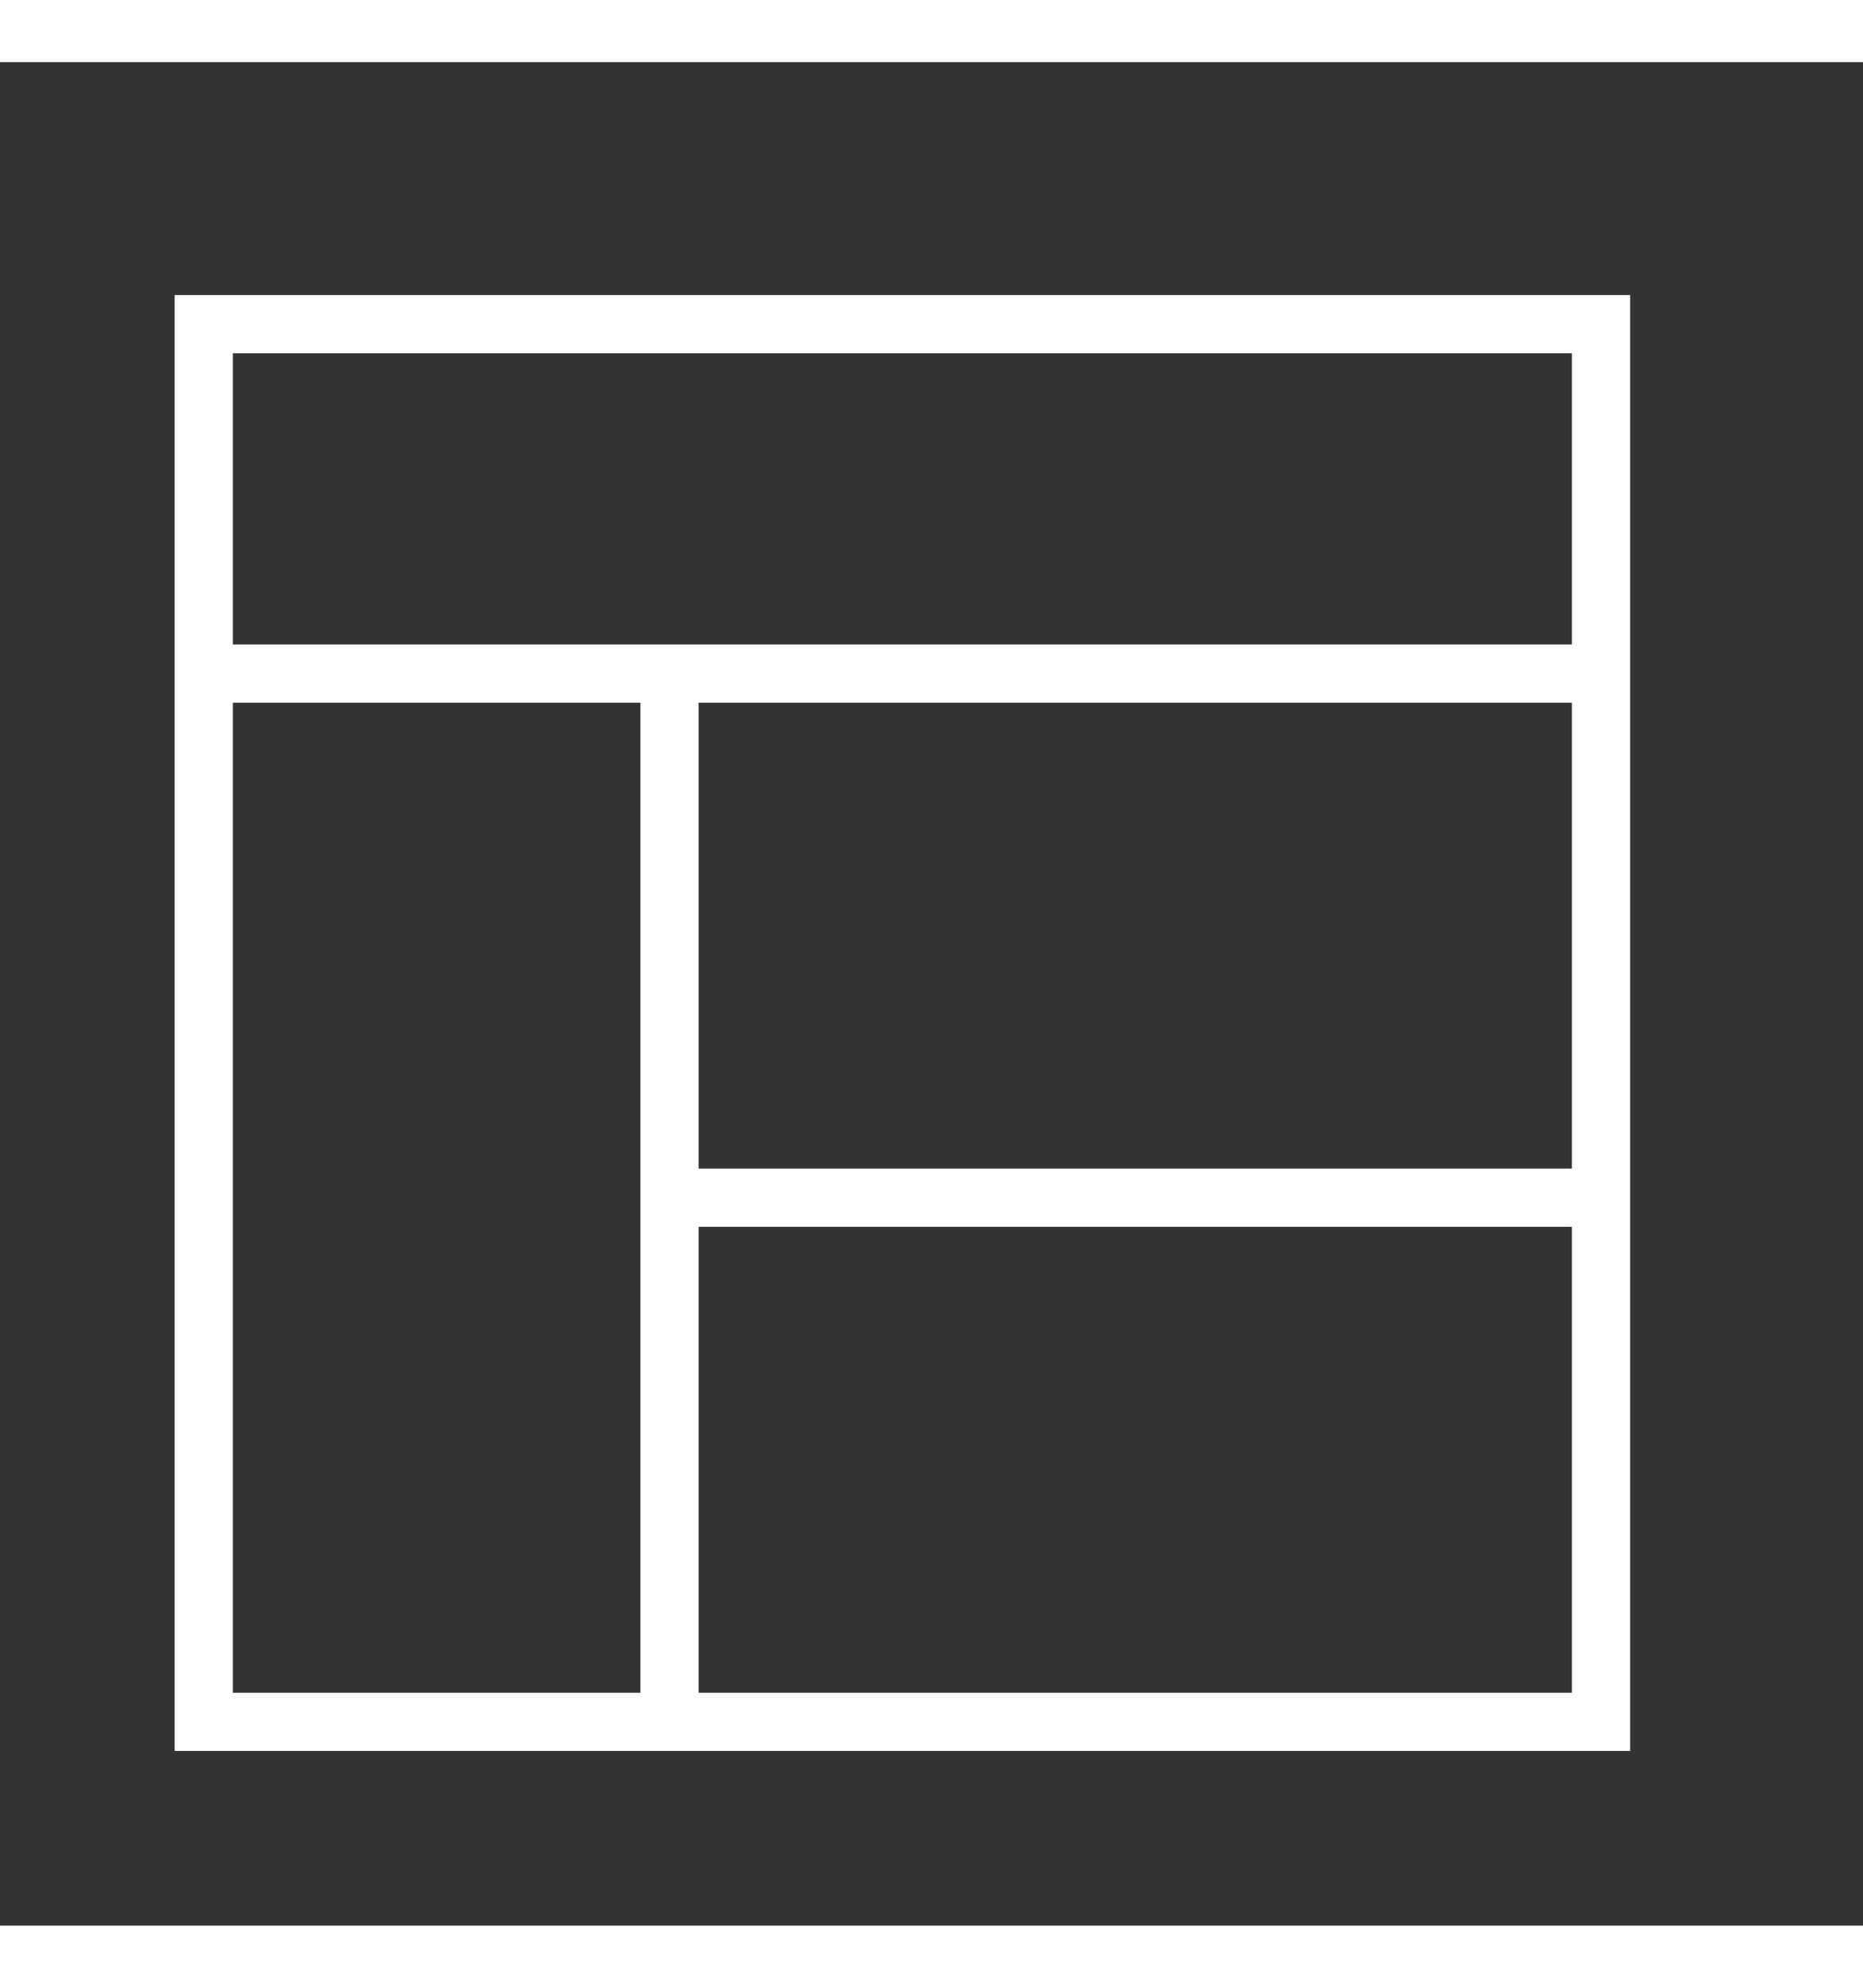 <svg fill="#fff" width="30" viewBox="0 0 32 32" version="1.1" xmlns="http://www.w3.org/2000/svg">
<rect x="0" y="0" width="32" height="32" fill="#333333" stroke="none"/>
<title>layout11</title>
<path d="M3 4v25h25v-25h-25zM11 28h-7v-17h7v17zM27 28h-15v-8h15v8zM27 19h-15v-8h15v8zM27 10h-23v-5h23v5z"></path>
</svg>